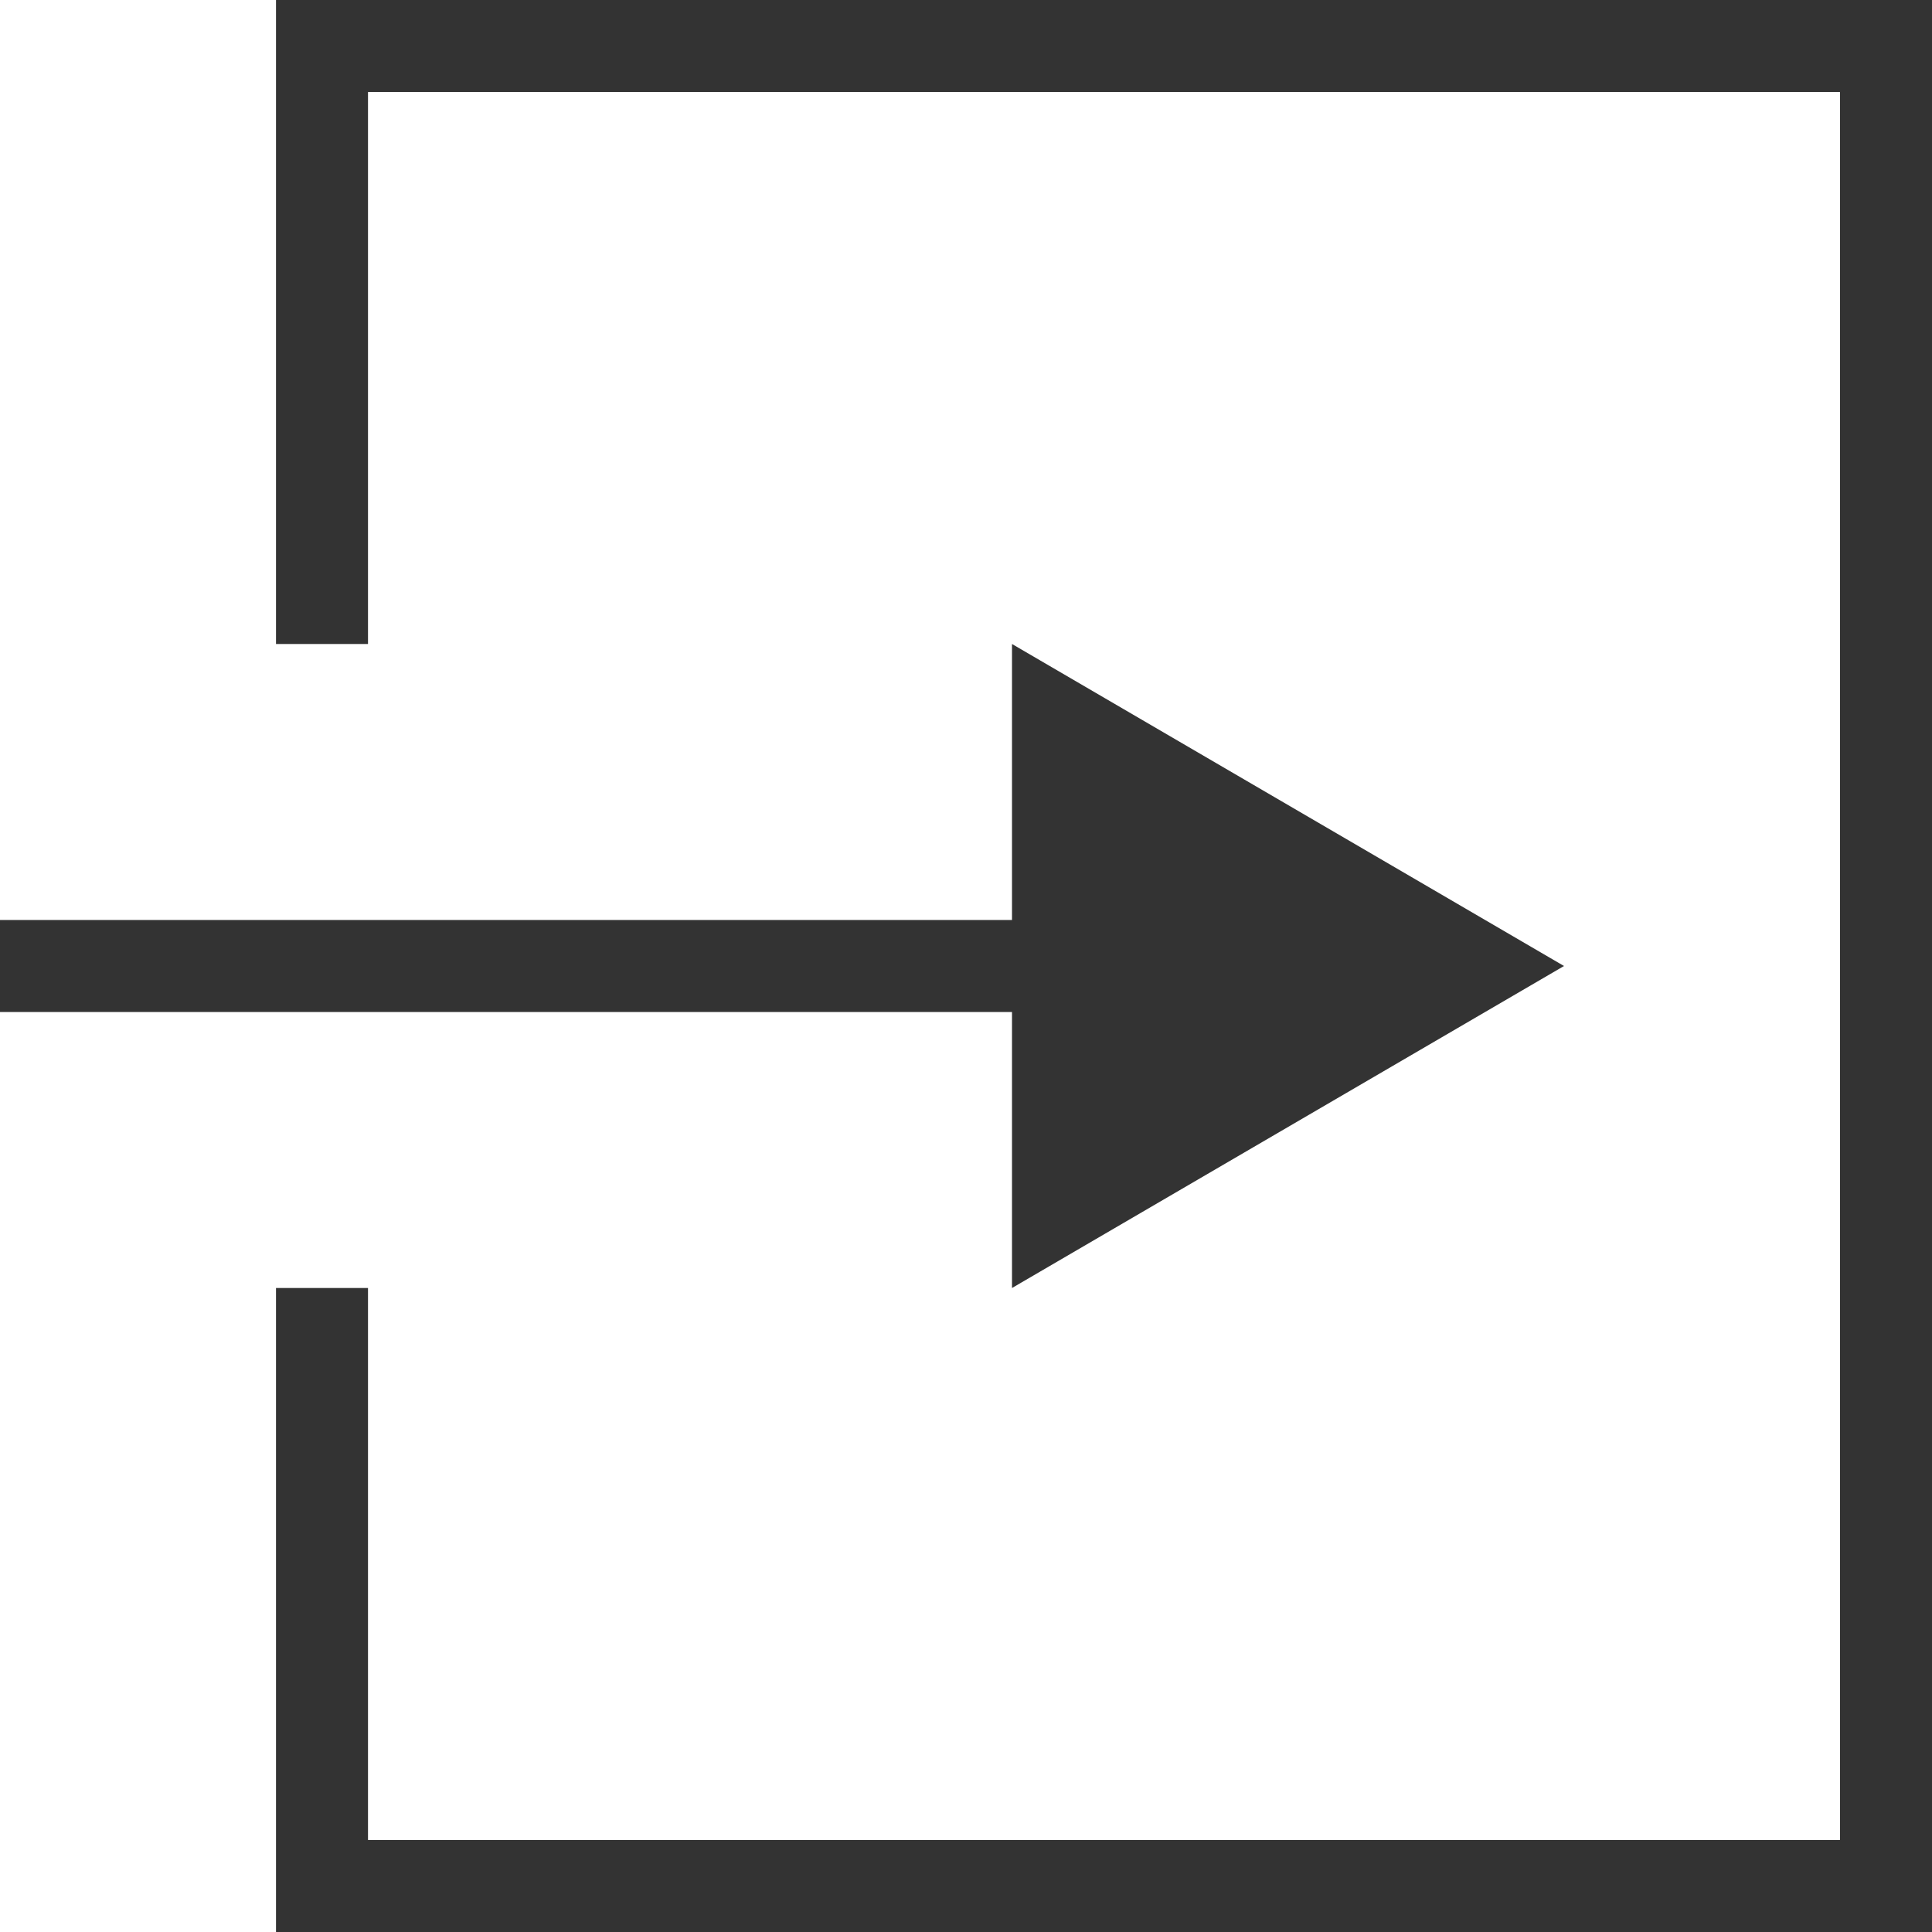 <svg xmlns="http://www.w3.org/2000/svg" viewBox="0 0 21 21"><defs><style>.cls-1{fill:#333;}</style></defs><g id="ヘッダー"><path class="cls-1" d="M3 0v7h1v-6h16v19h-16v-6h-1v7h18v-21h-18zM16 10v1h-16v-1zM11 14v-7l6 3.5-6 3.5z"/></g></svg>